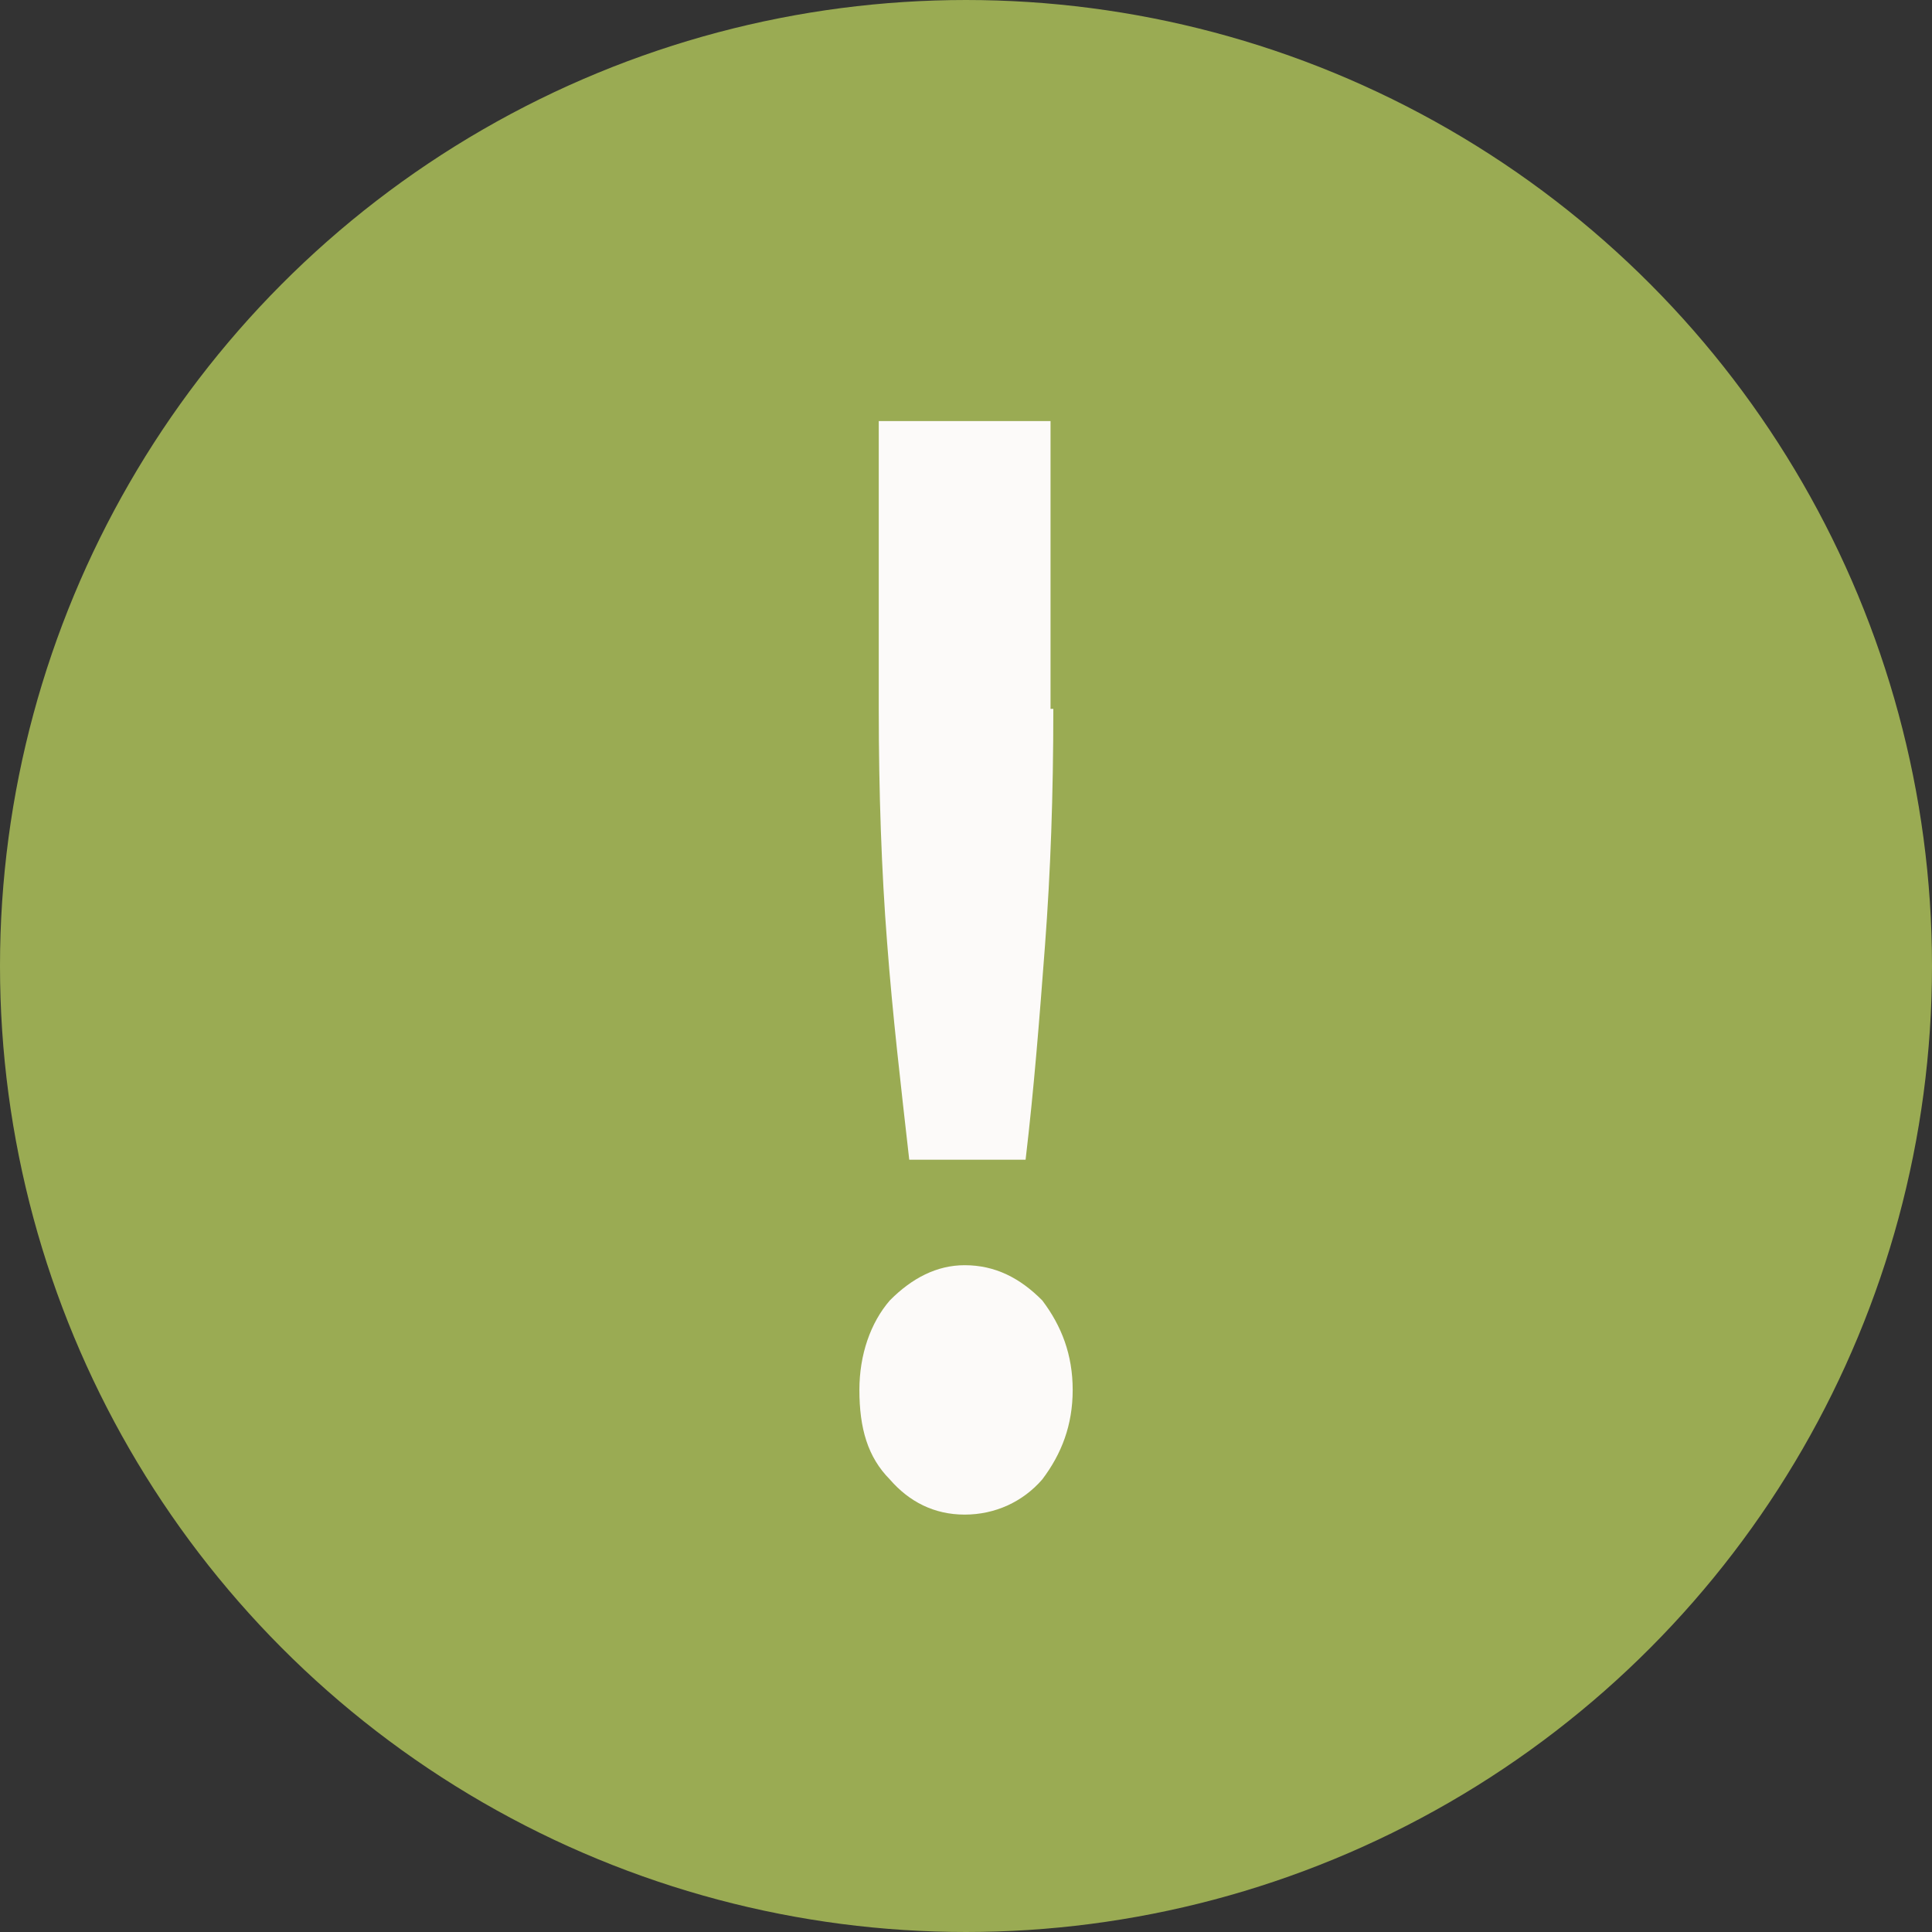 <svg width="45" height="45" viewBox="0 0 45 45" fill="none" xmlns="http://www.w3.org/2000/svg">
<rect x="0" y="0" width="45" height="45" fill="#333333" stroke="none"/>
<circle cx="22.5" cy="22.5" r="21.5" fill="#9AAB53" stroke="#9AAB53" stroke-width="2"/>
<path d="M24.985 32.374C24.985 33.193 24.727 33.863 24.276 34.459C23.824 34.98 23.179 35.278 22.469 35.278C21.759 35.278 21.178 34.98 20.726 34.459C20.21 33.938 20.017 33.267 20.017 32.374C20.017 31.555 20.275 30.81 20.726 30.289C21.243 29.767 21.823 29.469 22.469 29.469C23.179 29.469 23.759 29.767 24.276 30.289C24.727 30.884 24.985 31.555 24.985 32.374ZM24.534 16.511C24.534 18.522 24.469 20.309 24.34 22.022C24.211 23.735 24.082 25.373 23.888 27.012H21.178C20.985 25.299 20.791 23.66 20.662 21.948C20.533 20.309 20.468 18.447 20.468 16.511V9.808H24.469V16.511H24.534Z" fill="#FCFAF9"/>
</svg>
